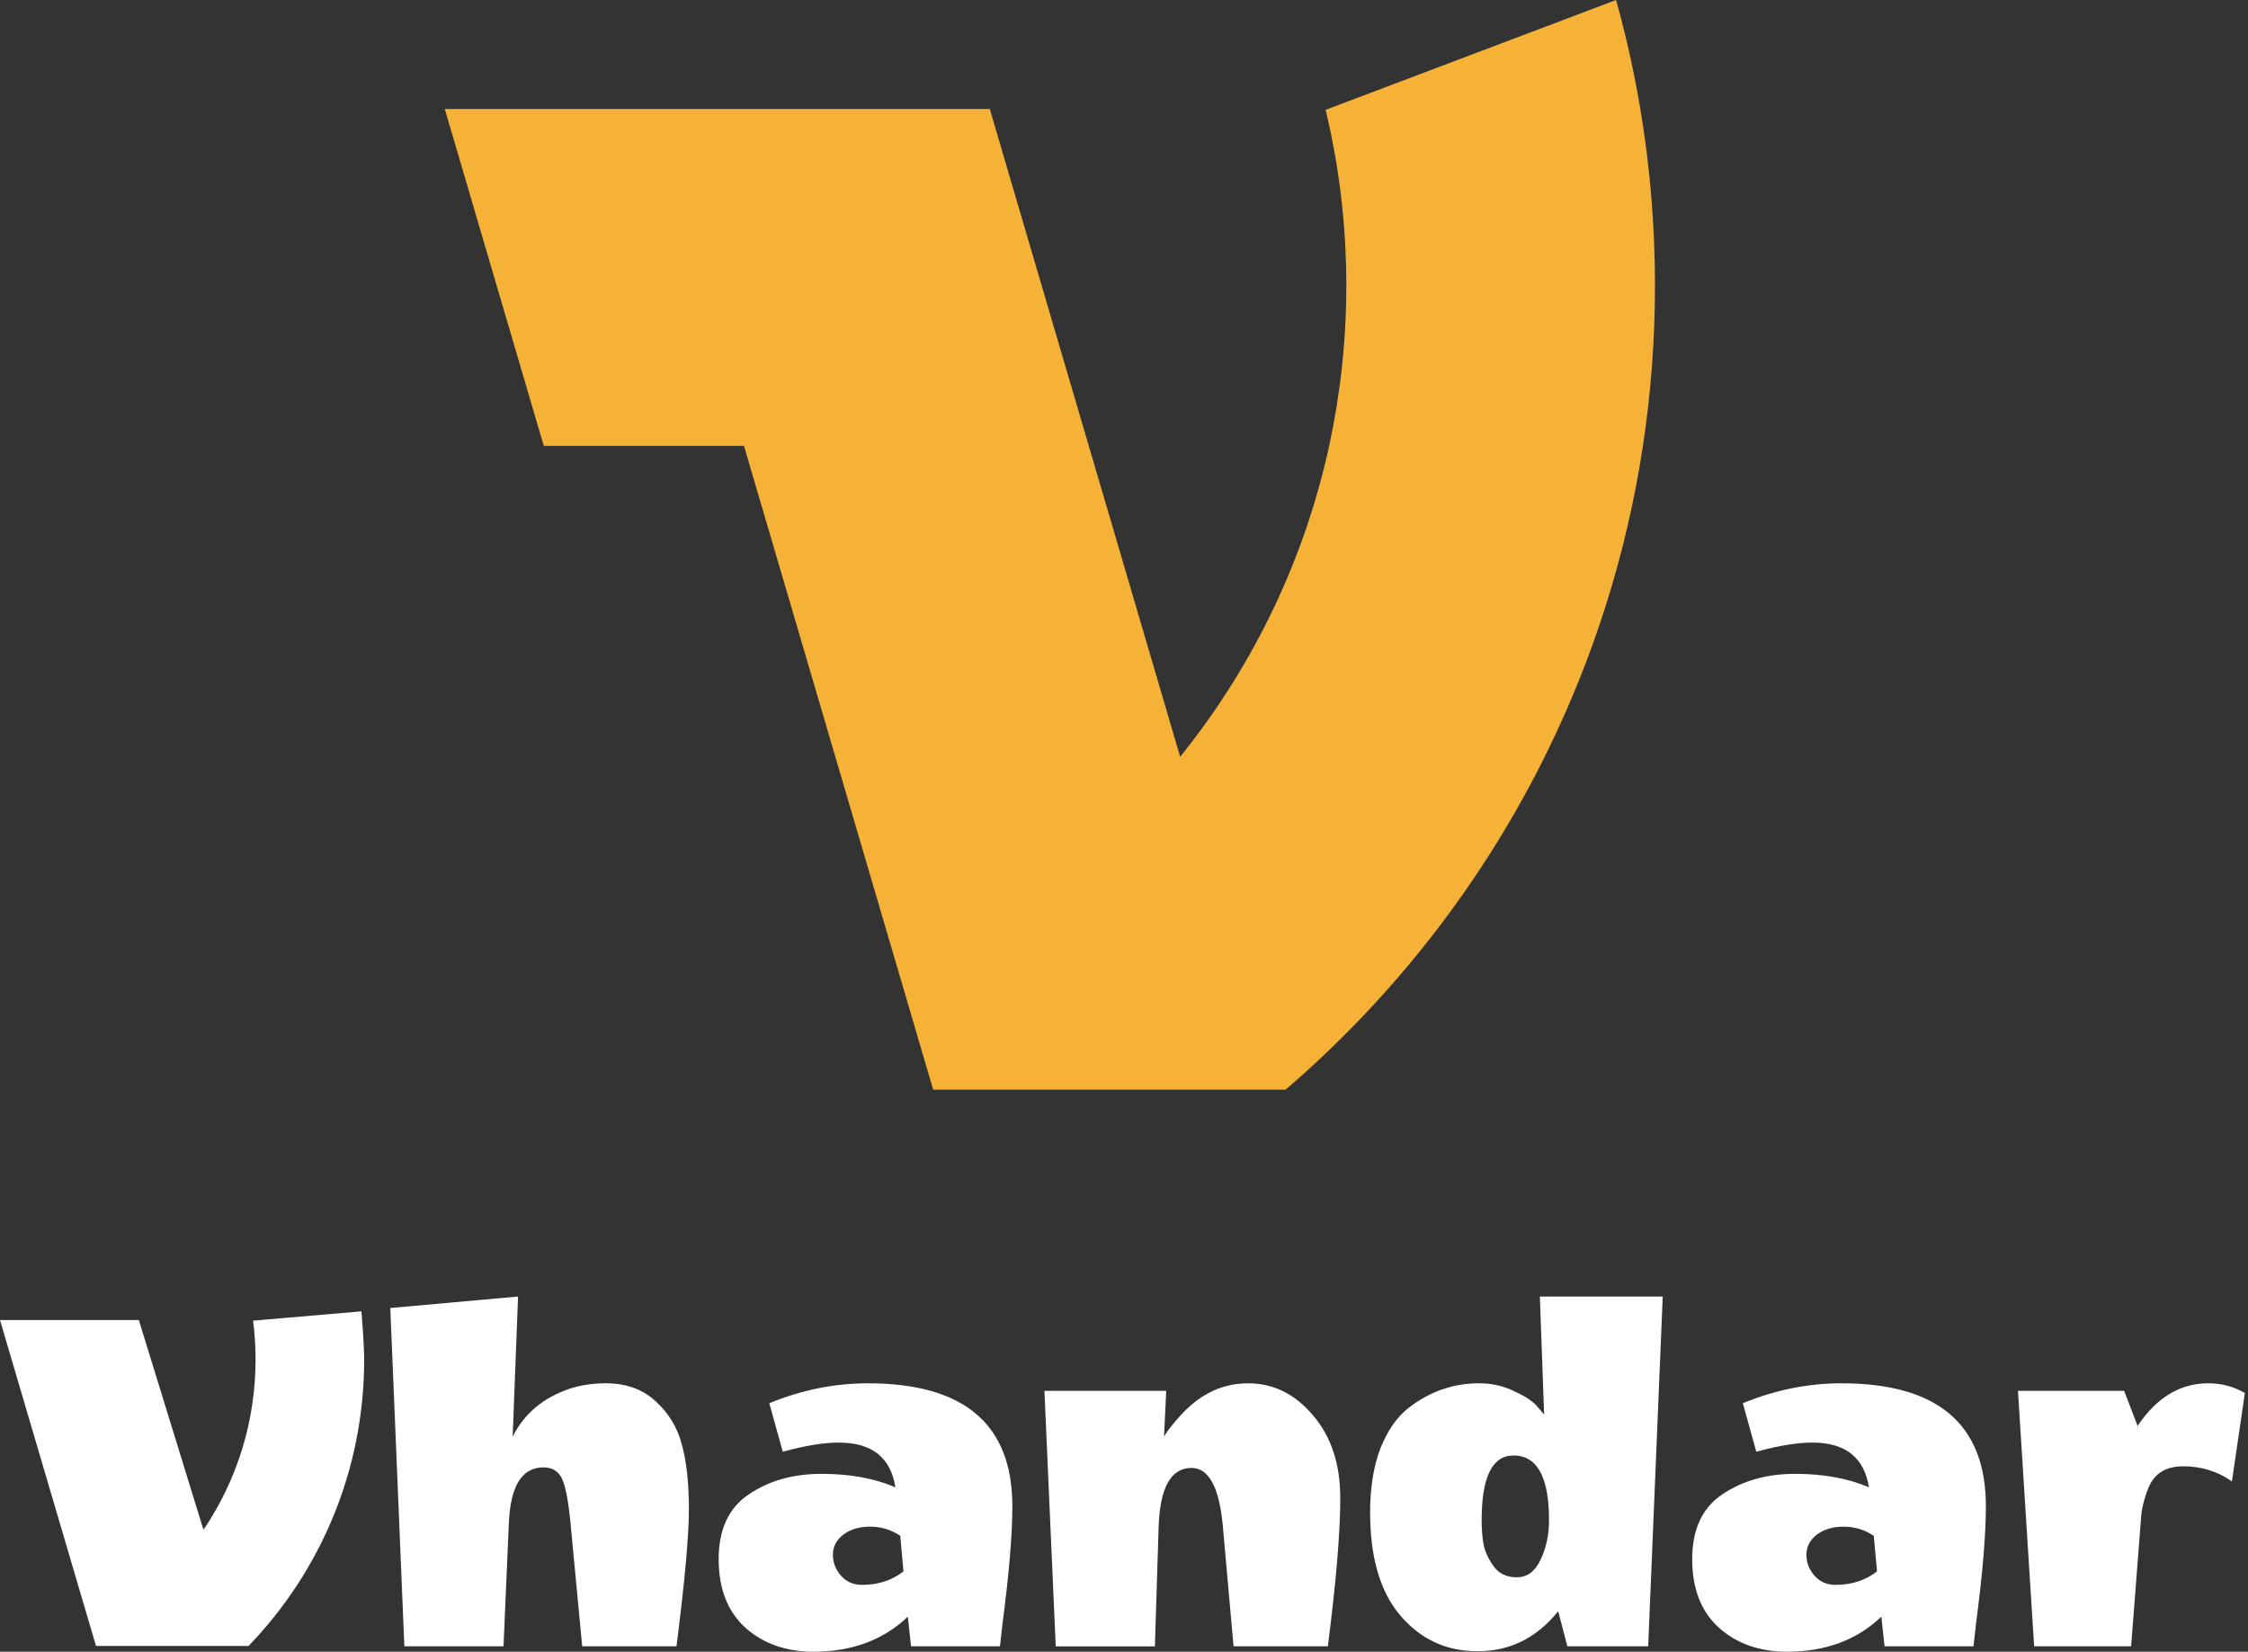 <svg width="652" height="479" viewBox="0 0 652 479" fill="none" xmlns="http://www.w3.org/2000/svg">
<rect x="0" y="0" width="652" height="479" fill="#333333" stroke="none"/>
<path d="M480 82.803C480 98.611 478.807 114.142 476.508 129.306C471.727 160.794 462.171 190.707 448.595 218.294C430.148 255.813 404.269 289.02 372.879 316H270.651L260.701 282.148L241.934 218.294L215.778 129.306H157.717L154.618 118.773L129 31.605H287.07L296.876 64.978L315.787 129.306L341.943 218.294L342.289 219.47C342.608 219.082 342.922 218.688 343.226 218.294C363.589 192.687 378.304 162.402 385.502 129.306C388.76 114.323 390.475 98.76 390.475 82.803C390.475 65.254 388.398 48.196 384.48 31.85L385.135 31.605L468.719 0C471.599 10.326 473.957 20.87 475.757 31.605C478.547 48.254 480 65.361 480 82.803Z" fill="#F5B237"/>
<path d="M619.984 413.513C625.505 405.278 632.333 401.164 640.456 401.164C644.312 401.164 647.85 402.1 651.088 403.981L647.335 429.615C643.17 426.695 638.481 425.235 633.269 425.235C628.056 425.235 624.879 427.322 623.11 431.487C622.07 434.089 621.392 436.596 621.074 438.992L618.103 477.439H589.97L585.281 403.354H616.068L619.975 413.513H619.984Z" fill="white"/>
<path d="M518.303 479.002C510.282 479.002 503.661 476.657 498.457 471.969C493.347 467.28 490.797 460.667 490.797 452.123C490.797 443.578 493.717 437.223 499.548 433.367C505.379 429.409 512.412 427.425 520.647 427.425C528.883 427.425 536.019 428.73 542.056 431.332C540.699 422.685 535.229 418.356 525.645 418.356C521.266 418.356 515.855 419.241 509.389 421.01L505.482 406.943C514.859 403.088 524.391 401.164 534.087 401.164C562.014 401.164 575.977 413.041 575.977 436.802C575.977 444.926 575.041 456.185 573.16 470.56L572.379 477.439H546.59L545.654 468.843C538.57 475.618 529.45 479.002 518.303 479.002ZM532.369 459.62C537.058 459.62 541.069 458.314 544.401 455.712L543.464 445.399C540.862 443.63 537.943 442.745 534.714 442.745C531.485 442.745 528.986 443.527 526.899 445.089C524.915 446.652 523.928 448.576 523.928 450.869C523.928 453.162 524.709 455.197 526.272 456.966C527.835 458.735 529.87 459.62 532.369 459.62Z" fill="white"/>
<path d="M397.379 438.672C397.379 431.484 398.366 425.284 400.35 420.071C402.437 414.859 405.142 410.951 408.474 408.349C414.623 403.558 421.45 401.162 428.947 401.162C432.7 401.162 436.135 401.943 439.261 403.506C442.489 404.966 444.731 406.477 445.985 408.04L447.857 410.23L446.612 376H482.25L478.033 477.436H454.589L451.936 467.277C445.684 474.989 437.972 478.845 428.801 478.845C419.732 478.948 412.235 475.564 406.293 468.686C400.35 461.807 397.388 451.803 397.388 438.681L397.379 438.672ZM438.951 422.107C432.803 422.107 429.728 428.358 429.728 440.862C429.728 443.155 429.883 445.345 430.201 447.423C430.518 449.501 431.454 451.691 433.017 453.984C434.58 456.277 436.873 457.419 439.896 457.419C442.919 457.419 445.212 455.753 446.775 452.421C448.441 448.986 449.274 445.13 449.274 440.853C449.274 428.35 445.839 422.098 438.96 422.098L438.951 422.107Z" fill="white"/>
<path d="M362.002 401.164C369.293 401.164 375.545 404.238 380.758 410.387C386.073 416.536 388.727 424.557 388.727 434.458C388.727 444.36 387.525 458.581 385.129 477.439H357.777L354.651 442.427C353.612 431.281 350.59 425.707 345.583 425.707C339.64 425.707 336.463 431.332 336.051 442.591L334.96 477.447H306.2L302.92 403.362H338.241L337.614 416.647C338.138 415.608 339.331 413.994 341.212 411.804C343.084 409.614 344.913 407.845 346.682 406.488C351.268 402.942 356.369 401.173 362.002 401.173V401.164Z" fill="white"/>
<path d="M235.945 479.002C227.925 479.002 221.304 476.657 216.1 471.969C210.999 467.28 208.439 460.667 208.439 452.123C208.439 443.578 211.359 437.223 217.19 433.367C223.021 429.409 230.054 427.425 238.29 427.425C246.525 427.425 253.662 428.73 259.699 431.332C258.342 422.685 252.872 418.356 243.288 418.356C238.908 418.356 233.498 419.241 227.032 421.01L223.124 406.943C232.502 403.088 242.034 401.164 251.729 401.164C279.656 401.164 293.62 413.041 293.62 436.802C293.62 444.926 292.684 456.185 290.803 470.56L290.021 477.439H264.233L263.297 468.843C256.212 475.618 247.092 479.002 235.945 479.002ZM250.012 459.62C254.701 459.62 258.711 458.314 262.043 455.712L261.107 445.399C258.505 443.63 255.585 442.745 252.356 442.745C249.127 442.745 246.628 443.527 244.542 445.089C242.558 446.652 241.57 448.576 241.57 450.869C241.57 453.162 242.352 455.197 243.915 456.966C245.478 458.735 247.513 459.62 250.012 459.62Z" fill="white"/>
<path d="M197.77 418.981C196.516 414.086 194.017 409.912 190.264 406.477C186.511 402.939 181.668 401.162 175.725 401.162C171.973 401.162 168.486 401.685 165.257 402.725C157.545 405.327 152.024 409.964 148.692 416.636L150.255 376L113.199 379.332L117.278 477.436H146.038L147.601 441.334C148.125 430.806 151.457 425.55 157.606 425.55C160.105 425.55 161.874 426.589 162.921 428.676C163.96 430.763 164.793 434.928 165.42 441.18L168.855 477.436H196.207C198.603 458.578 199.805 445.345 199.805 437.736C199.805 430.127 199.127 423.876 197.77 418.981Z" fill="white"/>
<g clip-path="url(#clip0_66_6340)">
<path d="M105.627 394.262C105.627 426.512 92.859 455.788 72.091 477.337H27.847L0 382.821H40.268L58.986 443.573C59.178 443.334 59.365 443.095 59.554 442.853C68.761 428.907 74.12 412.209 74.12 394.262C74.12 390.448 73.876 386.689 73.408 383.003L104.82 380.297C104.918 381.136 105.627 390.402 105.627 394.262Z" fill="white"/>
</g>
<defs>
<clipPath id="clip0_66_6340">
<rect width="105.627" height="97.04" fill="white" transform="translate(0 380.297)"/>
</clipPath>
</defs>
</svg>
